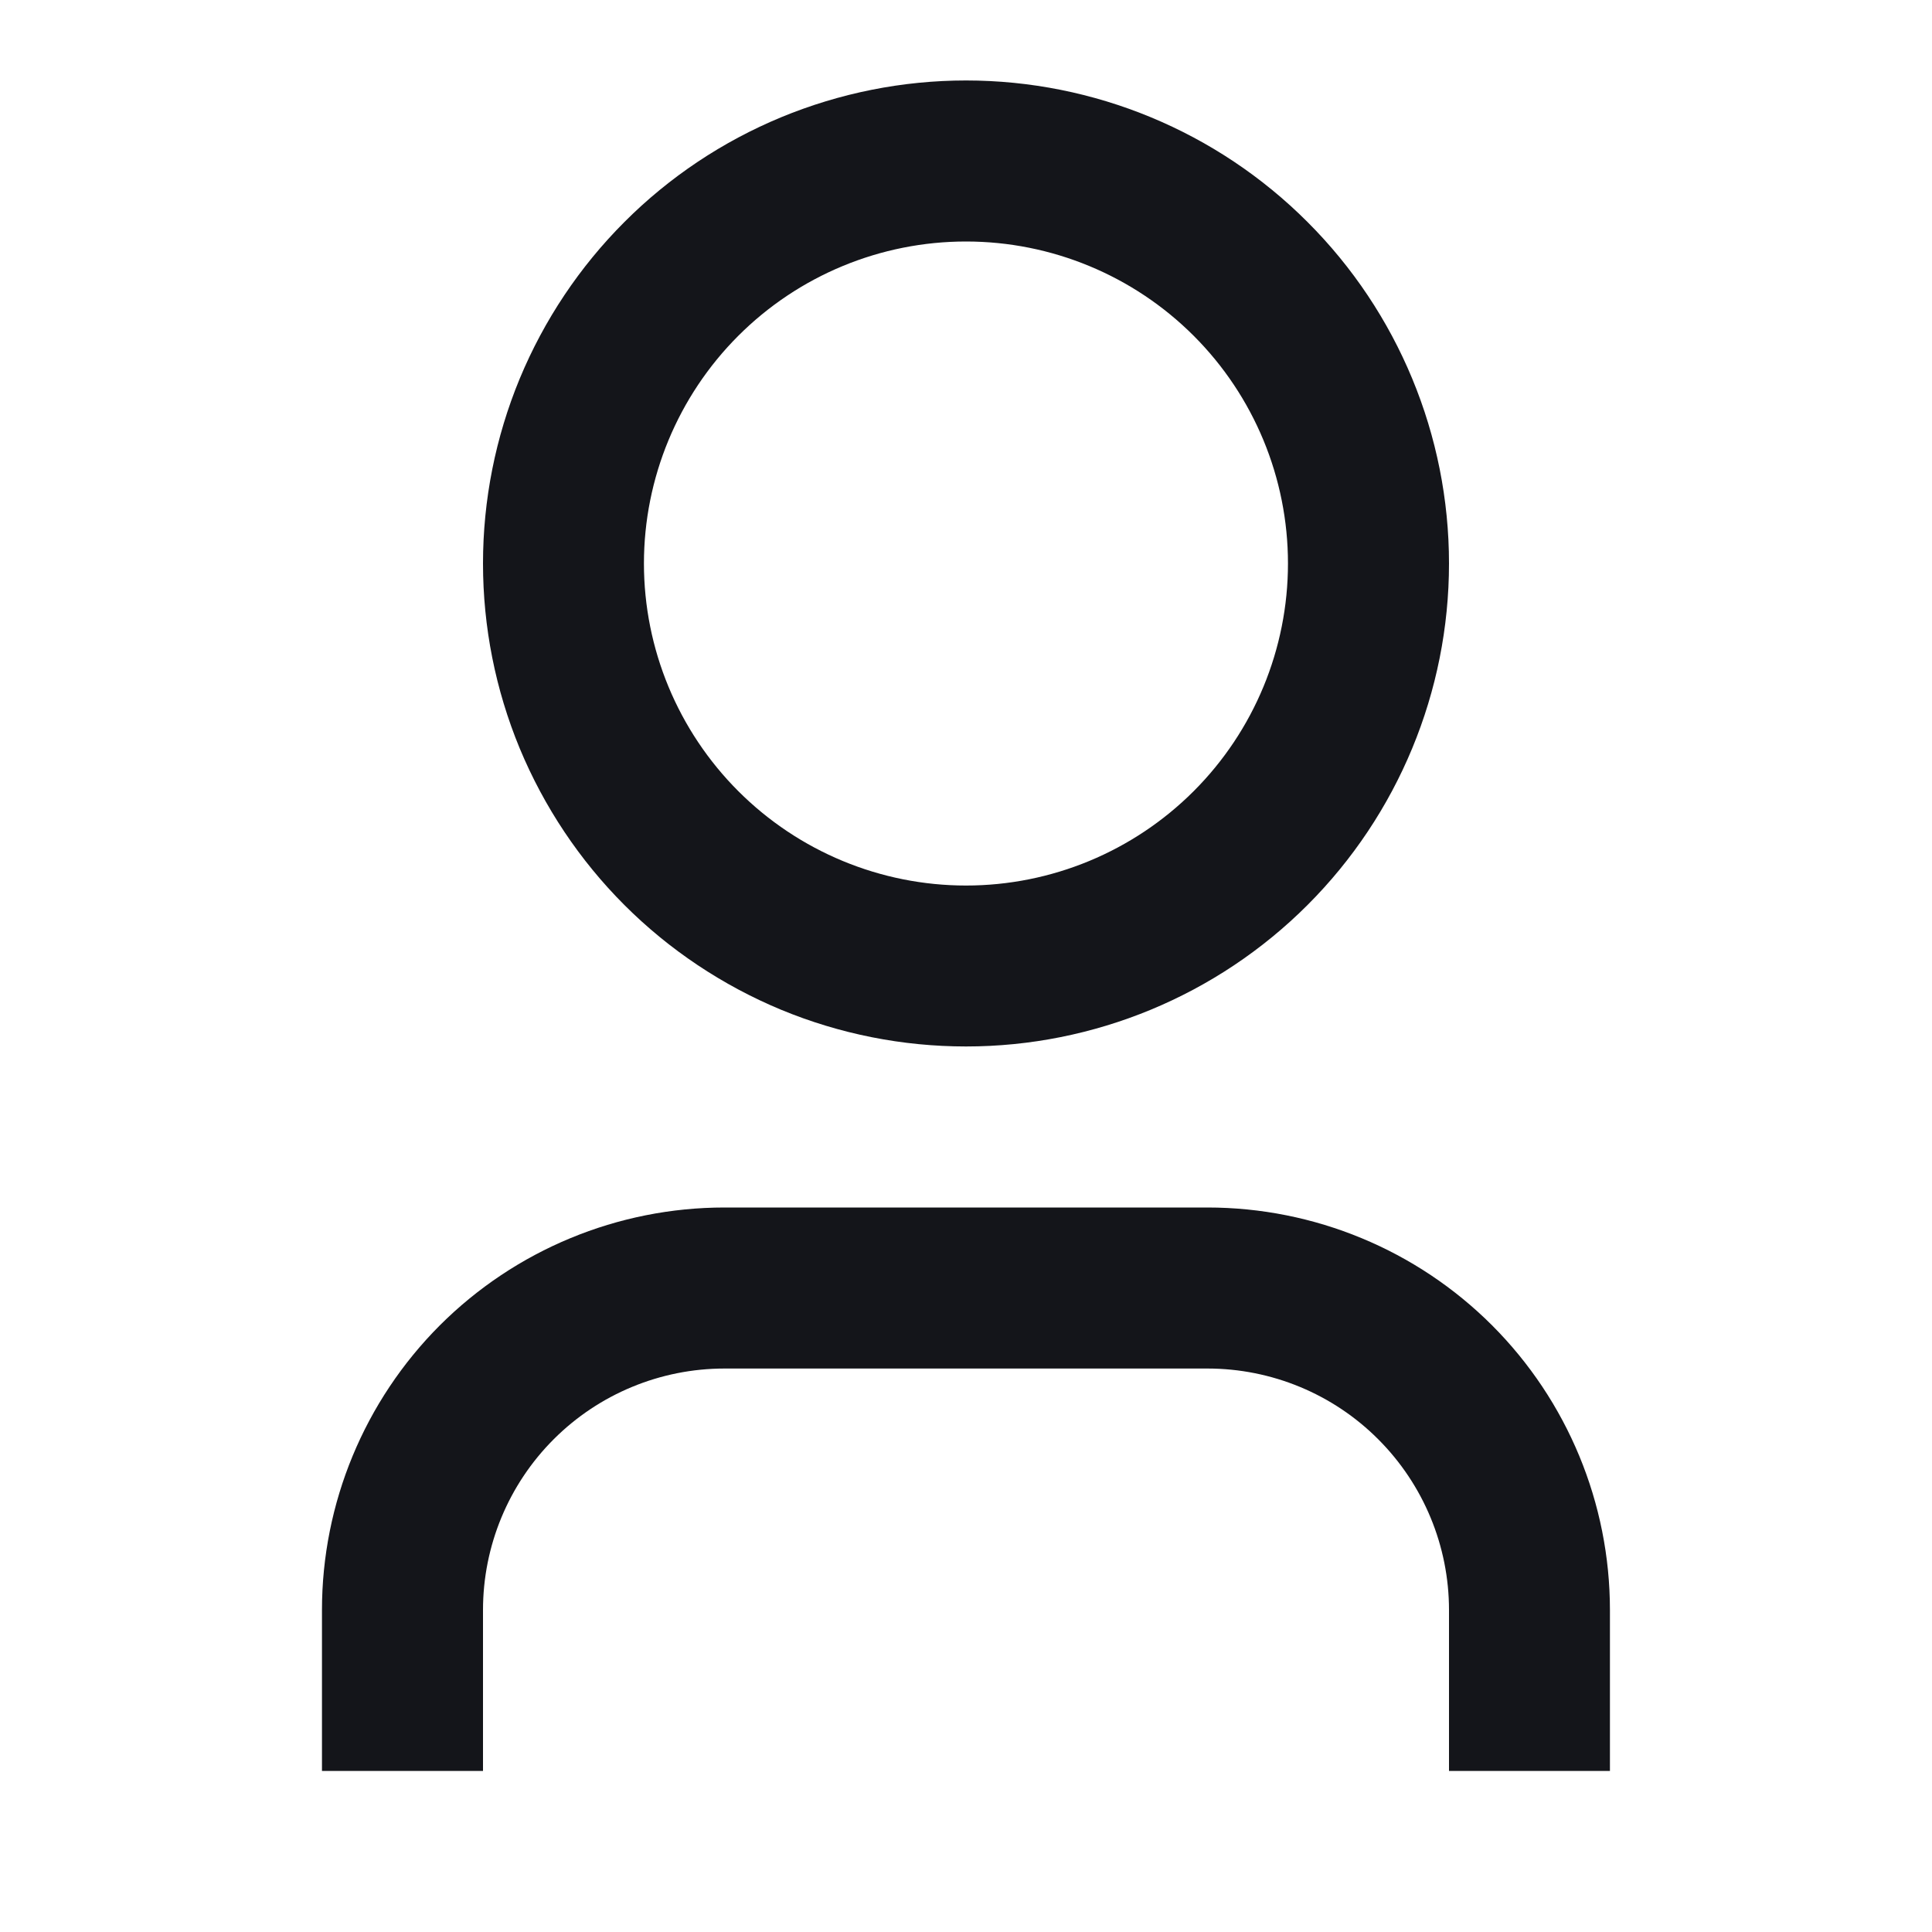 <svg width="20" height="20" viewBox="0 0 20 20" fill="none" xmlns="http://www.w3.org/2000/svg">
<g id="user-3-line">
<path id="Vector" d="M16.666 18.333H15V16.667C15 16.004 14.736 15.368 14.267 14.899C13.799 14.43 13.163 14.167 12.5 14.167H7.5C6.837 14.167 6.201 14.43 5.732 14.899C5.263 15.368 5 16.004 5 16.667V18.333H3.333V16.667C3.333 15.562 3.772 14.502 4.553 13.72C5.335 12.939 6.395 12.5 7.5 12.5H12.5C13.605 12.5 14.665 12.939 15.446 13.72C16.227 14.502 16.666 15.562 16.666 16.667V18.333ZM10 10.833C9.343 10.833 8.693 10.704 8.086 10.453C7.48 10.201 6.928 9.833 6.464 9.369C6 8.905 5.632 8.353 5.38 7.747C5.129 7.14 5 6.49 5 5.833C5 5.177 5.129 4.527 5.38 3.92C5.632 3.313 6 2.762 6.464 2.298C6.928 1.833 7.48 1.465 8.086 1.214C8.693 0.963 9.343 0.833 10 0.833C11.326 0.833 12.598 1.36 13.535 2.298C14.473 3.235 15 4.507 15 5.833C15 7.159 14.473 8.431 13.535 9.369C12.598 10.306 11.326 10.833 10 10.833V10.833ZM10 9.167C10.884 9.167 11.732 8.815 12.357 8.19C12.982 7.565 13.333 6.717 13.333 5.833C13.333 4.949 12.982 4.101 12.357 3.476C11.732 2.851 10.884 2.5 10 2.5C9.116 2.5 8.268 2.851 7.643 3.476C7.018 4.101 6.666 4.949 6.666 5.833C6.666 6.717 7.018 7.565 7.643 8.19C8.268 8.815 9.116 9.167 10 9.167V9.167Z" fill="#14151A"/>
</g>
</svg>
